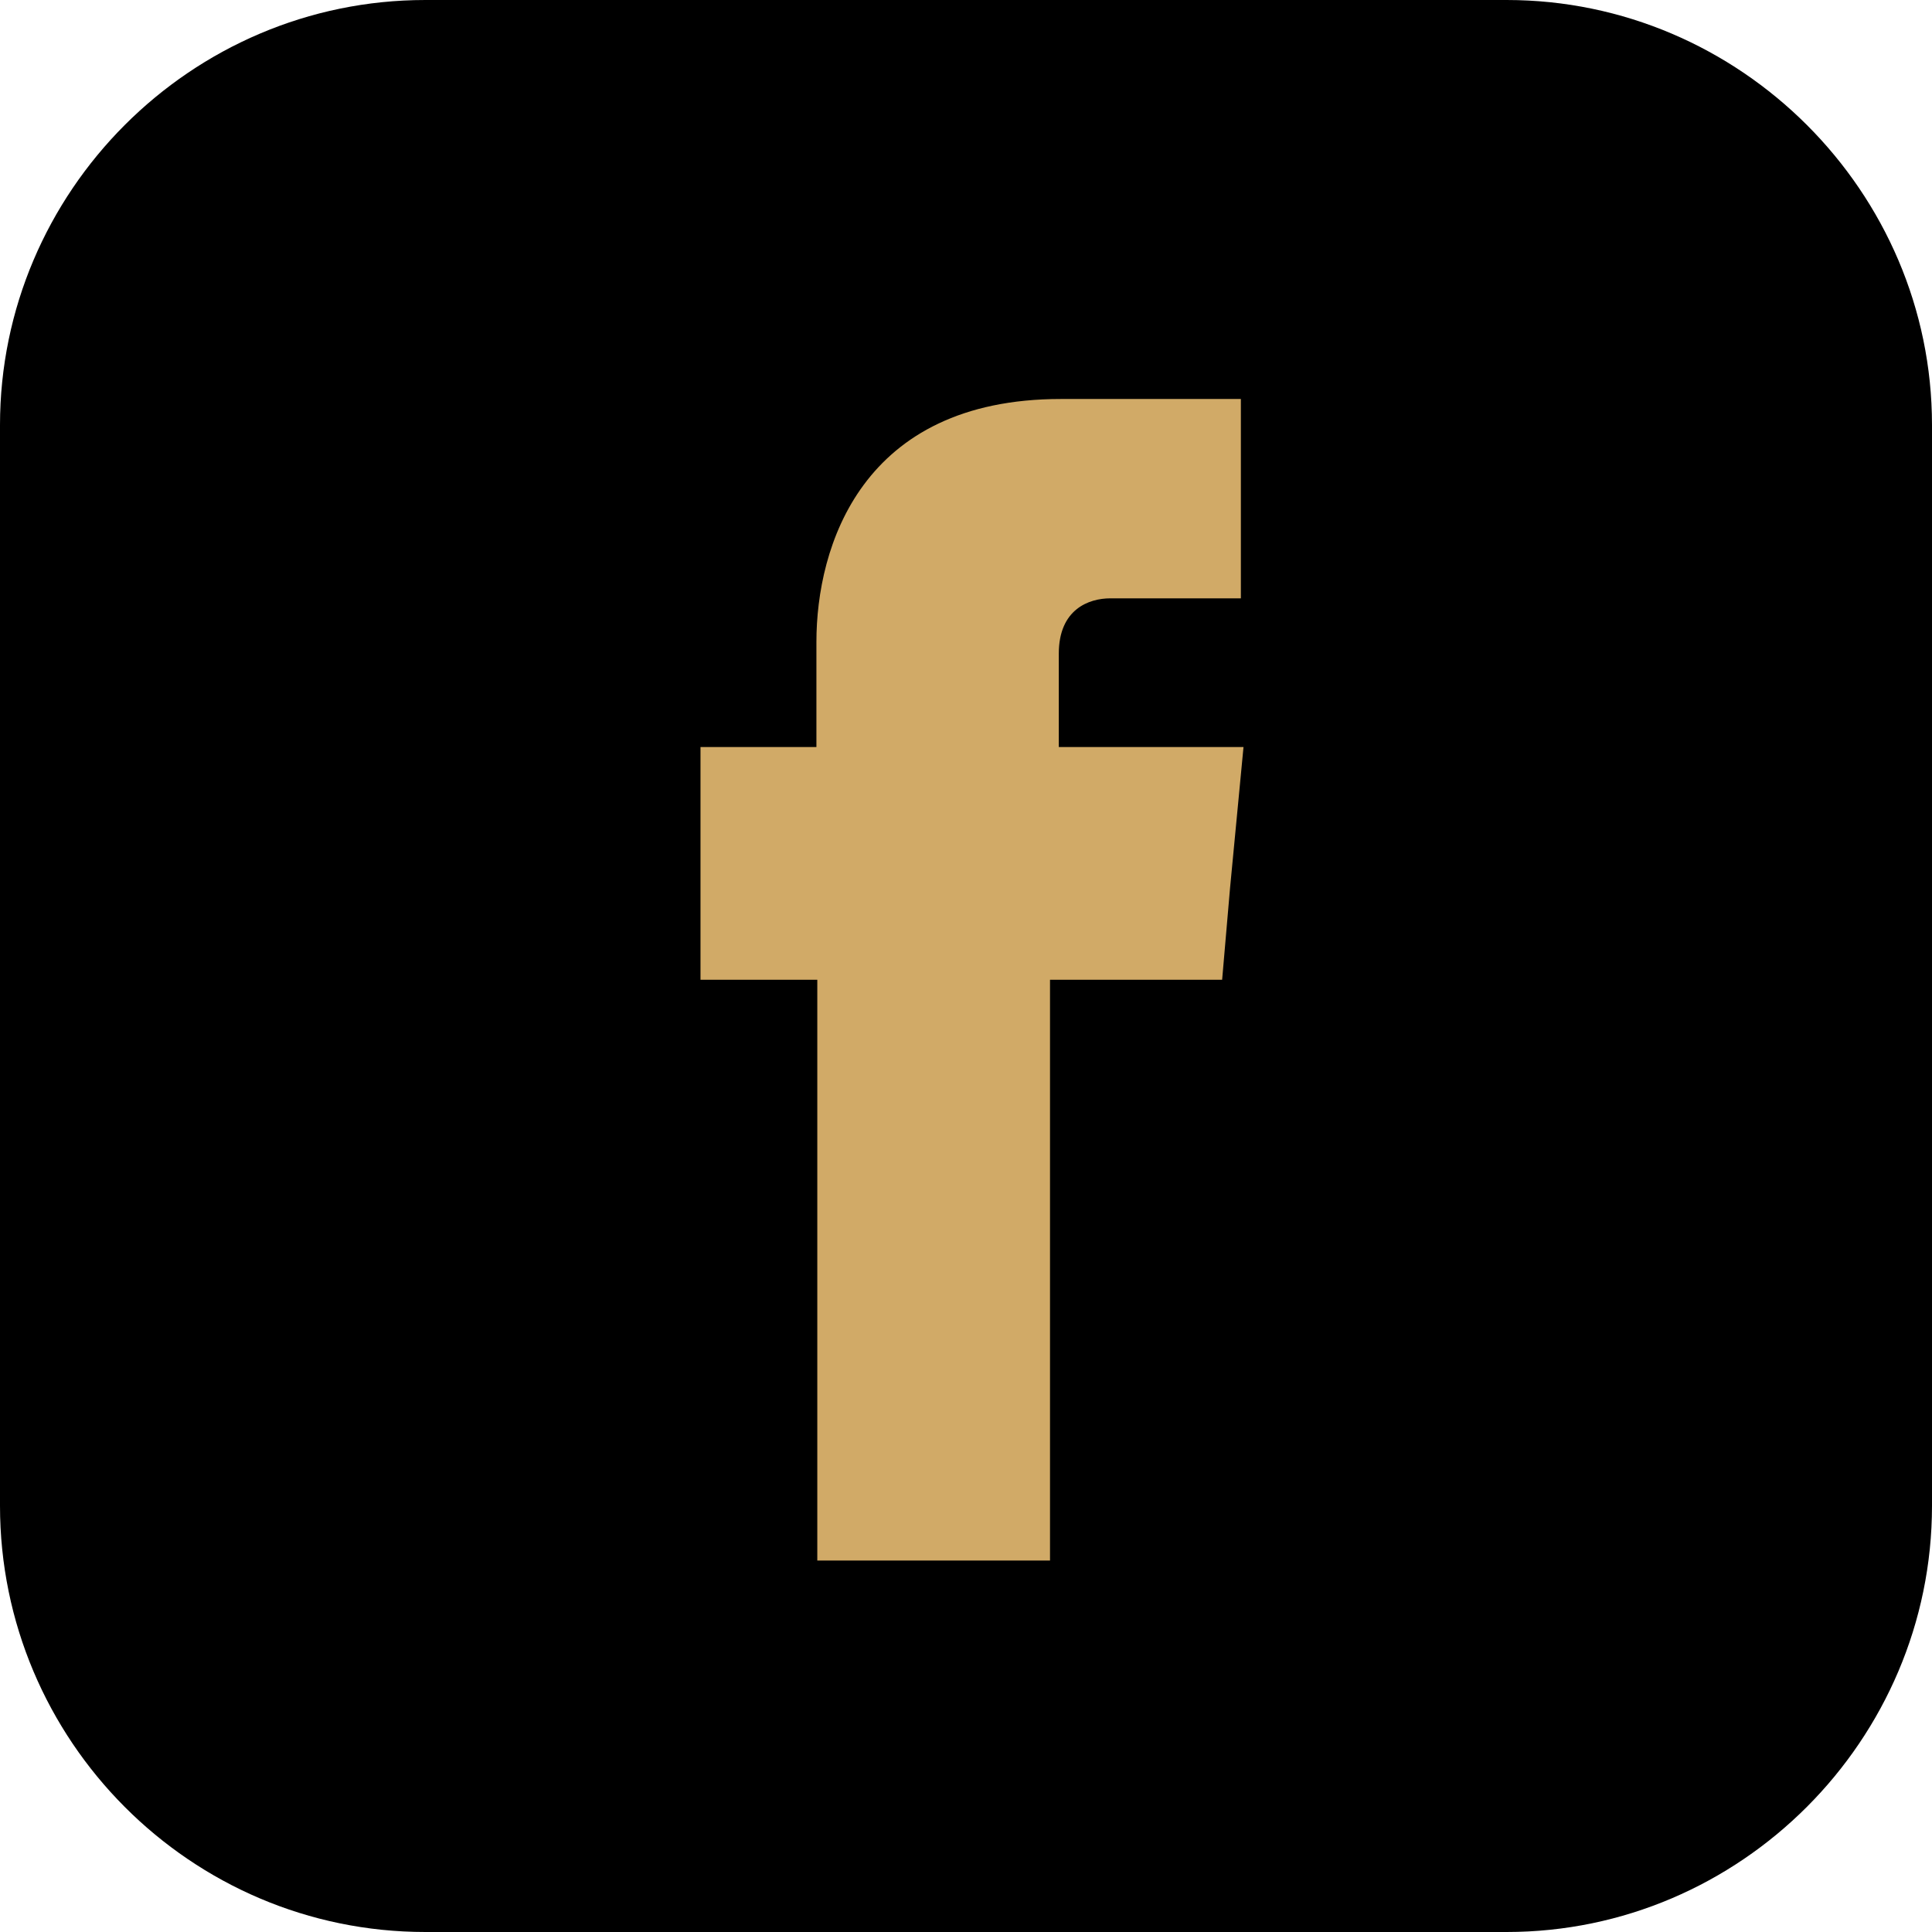 <svg xmlns="http://www.w3.org/2000/svg" xmlns:xlink="http://www.w3.org/1999/xlink" id="a" viewBox="0 0 66 66"><defs><style>.c{clip-path:url(#b);}.d{fill:#d1aa67;}.d,.e{fill-rule:evenodd;}.f{fill:none;}</style><clipPath id="b"><rect class="f" width="66" height="66"></rect></clipPath></defs><g class="c"><g><path class="e" d="m14.53,0h36.94c7.98,0,14.53,6.55,14.53,14.52v36.92c0,8.01-6.55,14.56-14.53,14.56H14.53c-8.02,0-14.53-6.55-14.53-14.56V14.52C0,6.55,6.52,0,14.53,0Z"></path><path class="d" d="m36.17,25.52v-3.19c0-1.52,1.03-1.89,1.76-1.89h4.46v-6.81h-6.15c-6.82,0-8.35,5.05-8.35,8.3v3.59h-3.96v7.95h3.99v19.84h7.95v-19.84h5.88l.27-3.13.46-4.82h-6.32Z"></path></g></g></svg>